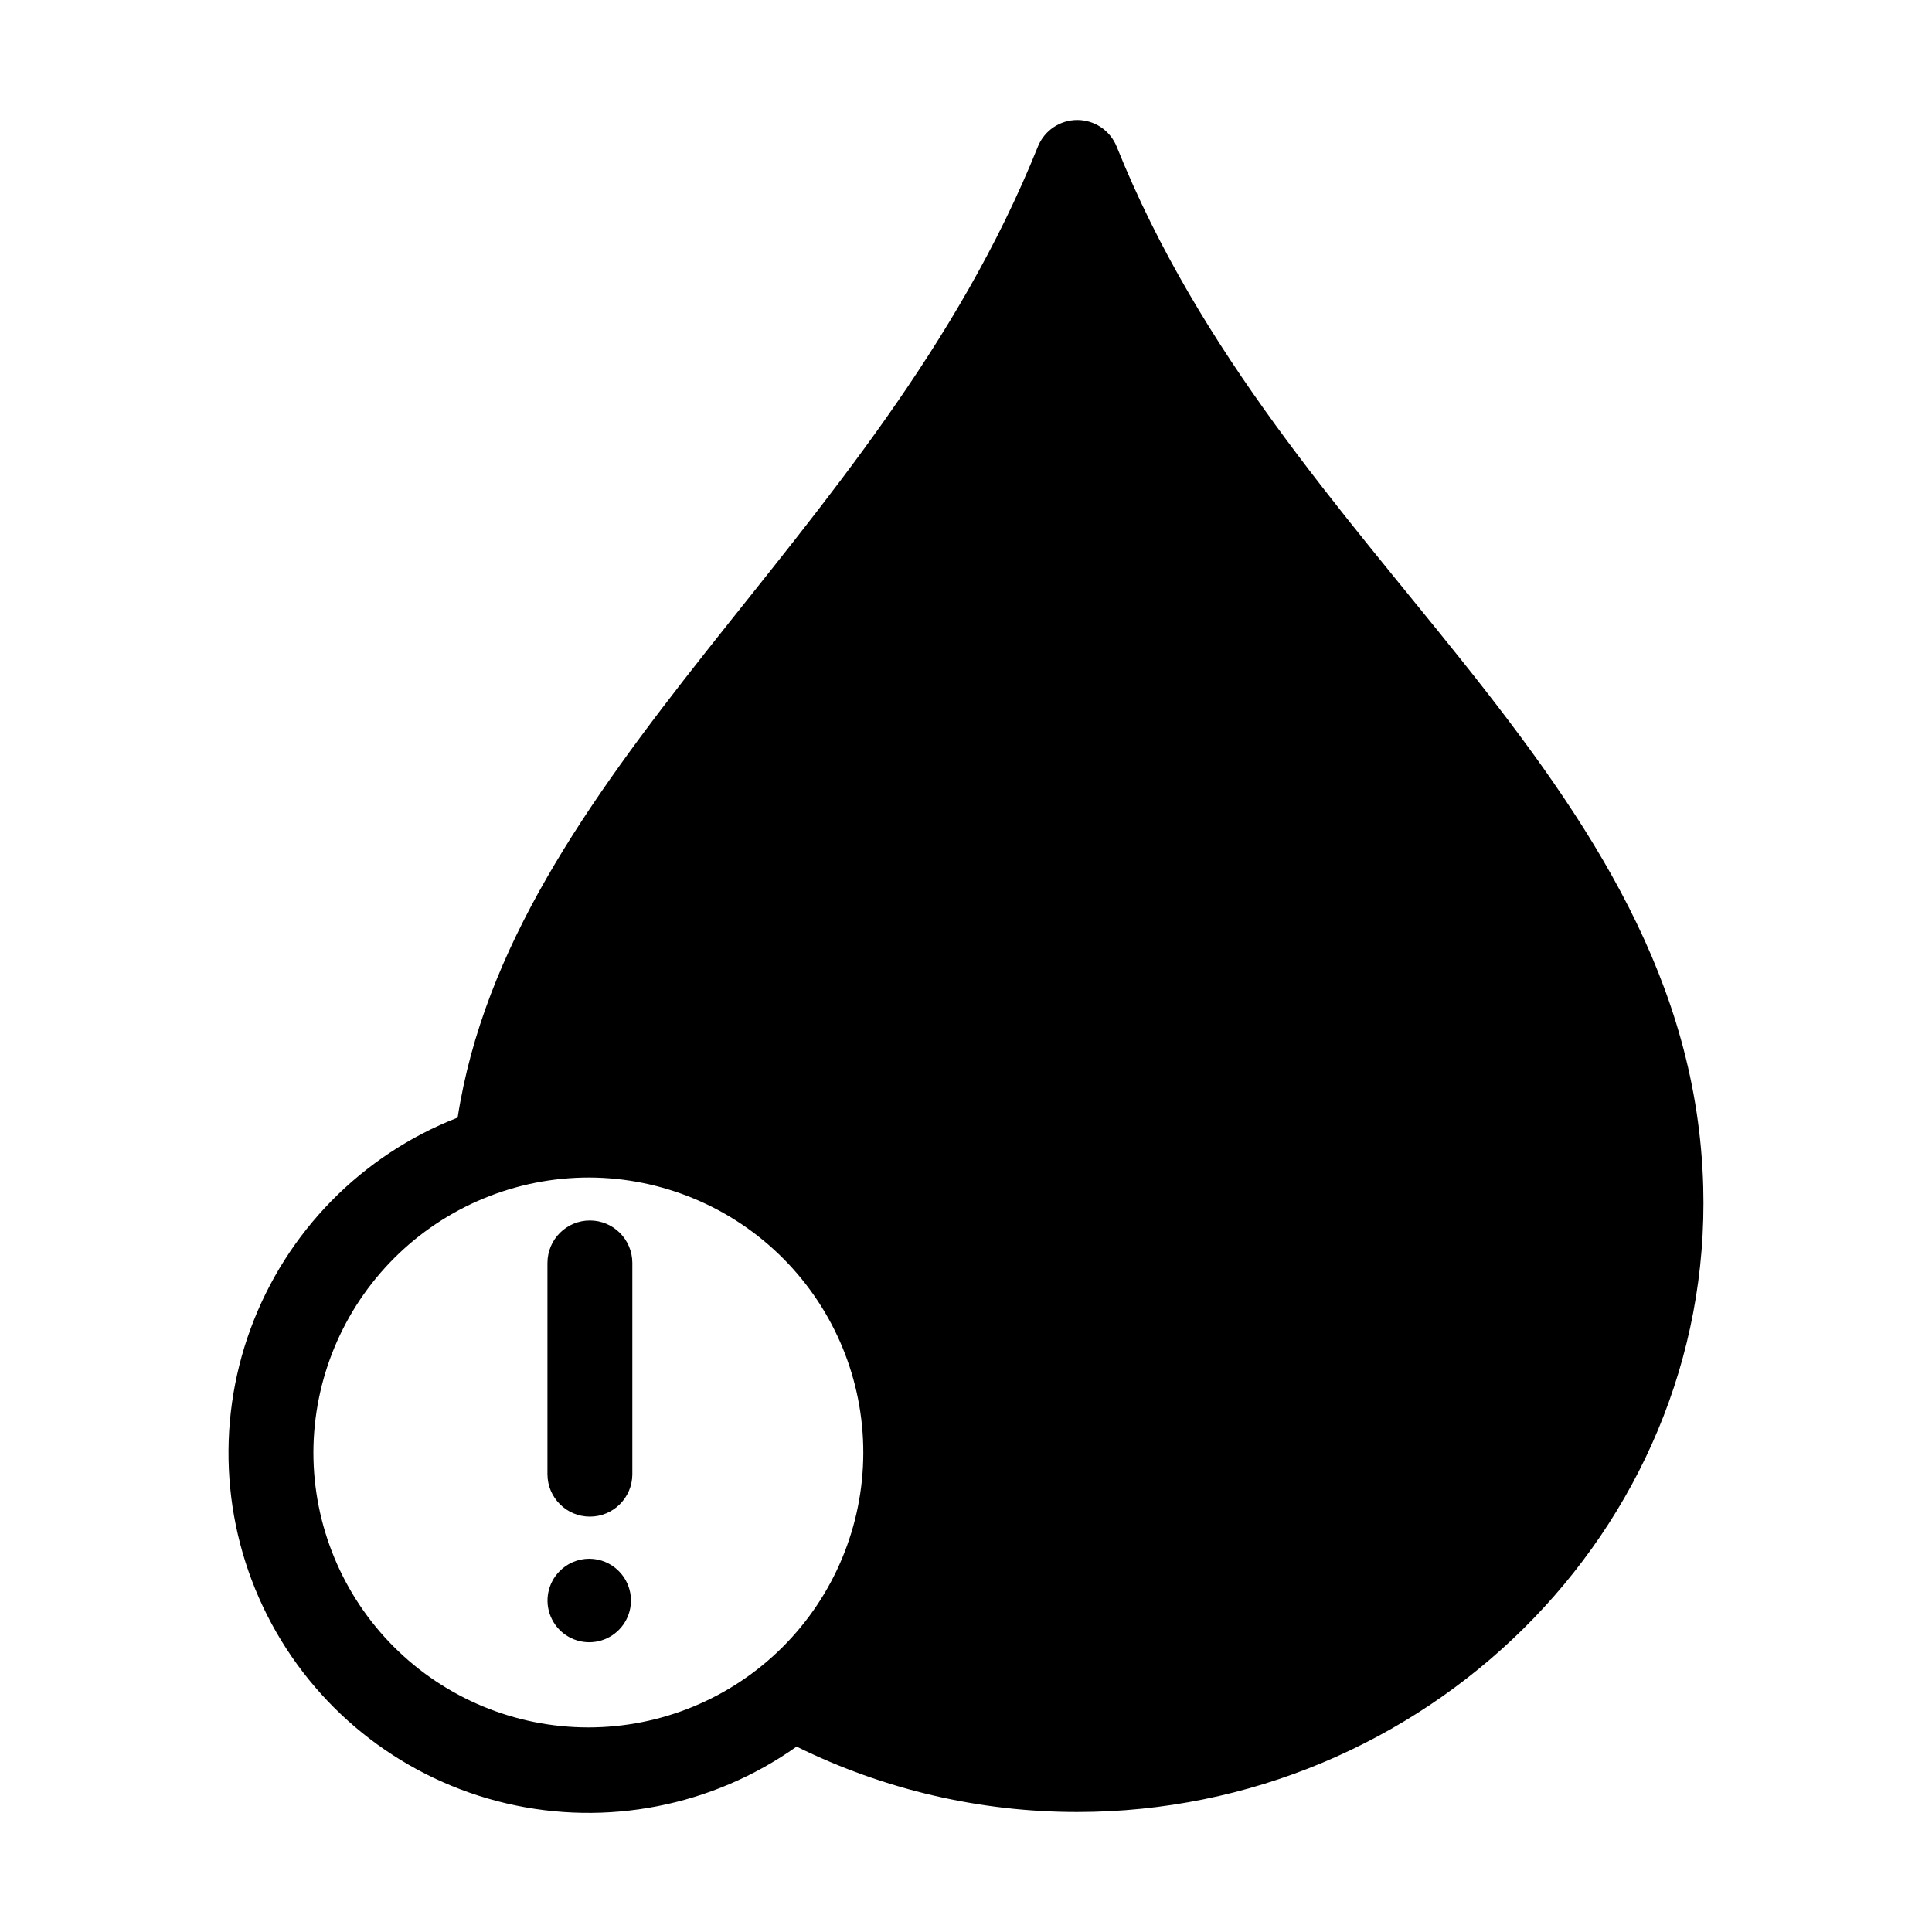 <?xml version="1.0" encoding="UTF-8"?>
<!-- Uploaded to: SVG Repo, www.svgrepo.com, Generator: SVG Repo Mixer Tools -->
<svg fill="#000000" width="800px" height="800px" version="1.1" viewBox="144 144 512 512" xmlns="http://www.w3.org/2000/svg">
 <path d="m265.28 440.18c6.961-45.008 34.145-83.379 65.762-123.4 31.23-39.539 66.738-80.938 88.008-133.93 1.715-4.262 5.848-7.051 10.441-7.051s8.727 2.789 10.441 7.051c22.055 54.961 59.449 96.07 91.504 136.26 34.27 42.969 62.465 85.082 63.938 139.44 2.473 91.305-74.242 165.65-165.88 165.65-25.797 0.012-51.25-5.918-74.387-17.332-22.293 15.801-50.297 21.285-76.902 15.055-26.609-6.231-49.266-23.57-62.23-47.625-12.965-24.059-14.988-52.52-5.559-78.168 9.43-25.648 29.406-46.023 54.863-55.953zm34.875 15.875 0.004-0.004c19.309 0.066 37.805 7.793 51.422 21.484 13.621 13.691 21.246 32.23 21.203 51.543-0.043 19.309-7.75 37.816-21.426 51.445-13.68 13.633-32.211 21.281-51.52 21.258-19.312-0.02-37.824-7.707-51.473-21.367-13.648-13.664-21.312-32.188-21.312-51.496 0.043-19.355 7.766-37.898 21.473-51.562 13.707-13.66 32.277-21.324 51.633-21.305zm7.828 104.3c3.156 3.164 4.094 7.914 2.379 12.043-1.715 4.125-5.742 6.812-10.211 6.812s-8.496-2.688-10.211-6.812c-1.711-4.129-0.773-8.879 2.379-12.043 2.07-2.094 4.891-3.273 7.832-3.273 2.945 0 5.766 1.18 7.836 3.273zm-18.906-81.699v56.051h0.004c0.016 6.195 5.047 11.211 11.246 11.211 6.195 0 11.227-5.016 11.246-11.211v-56.051c-0.02-6.199-5.051-11.215-11.246-11.215-6.199 0-11.23 5.016-11.246 11.215z" fill-rule="evenodd"/>
</svg>